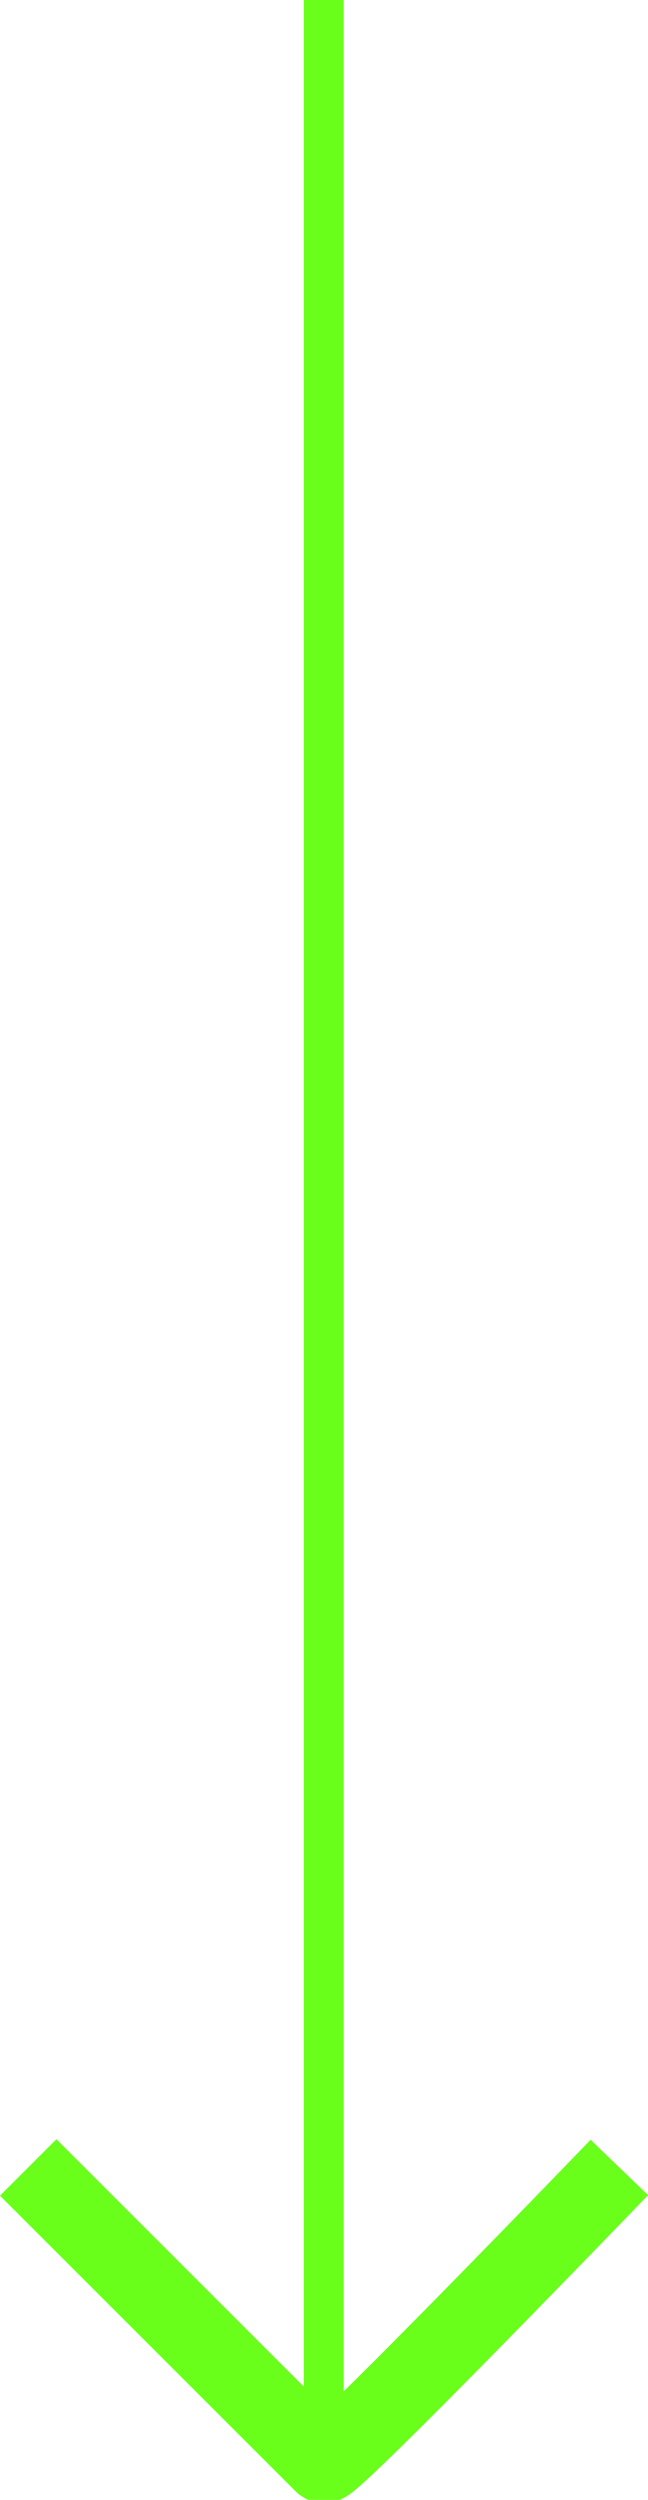 <svg xmlns="http://www.w3.org/2000/svg" width="16.24" height="62.651" viewBox="0 0 16.24 62.651">
  <g id="Gruppe_296" data-name="Gruppe 296" transform="translate(-951.886 -784.045)">
    <path id="Pfad_101" data-name="Pfad 101" d="M-235,784.045V845.6" transform="translate(1195)" fill="none" stroke="#69ff1a" stroke-width="1"/>
    <path id="Pfad_102" data-name="Pfad 102" d="M-343.514,811.365l7.407,7.407c.14.14,7.407-7.407,7.407-7.407" transform="translate(1296.107 27)" fill="none" stroke="#69ff1a" stroke-width="2"/>
  </g>
</svg>
